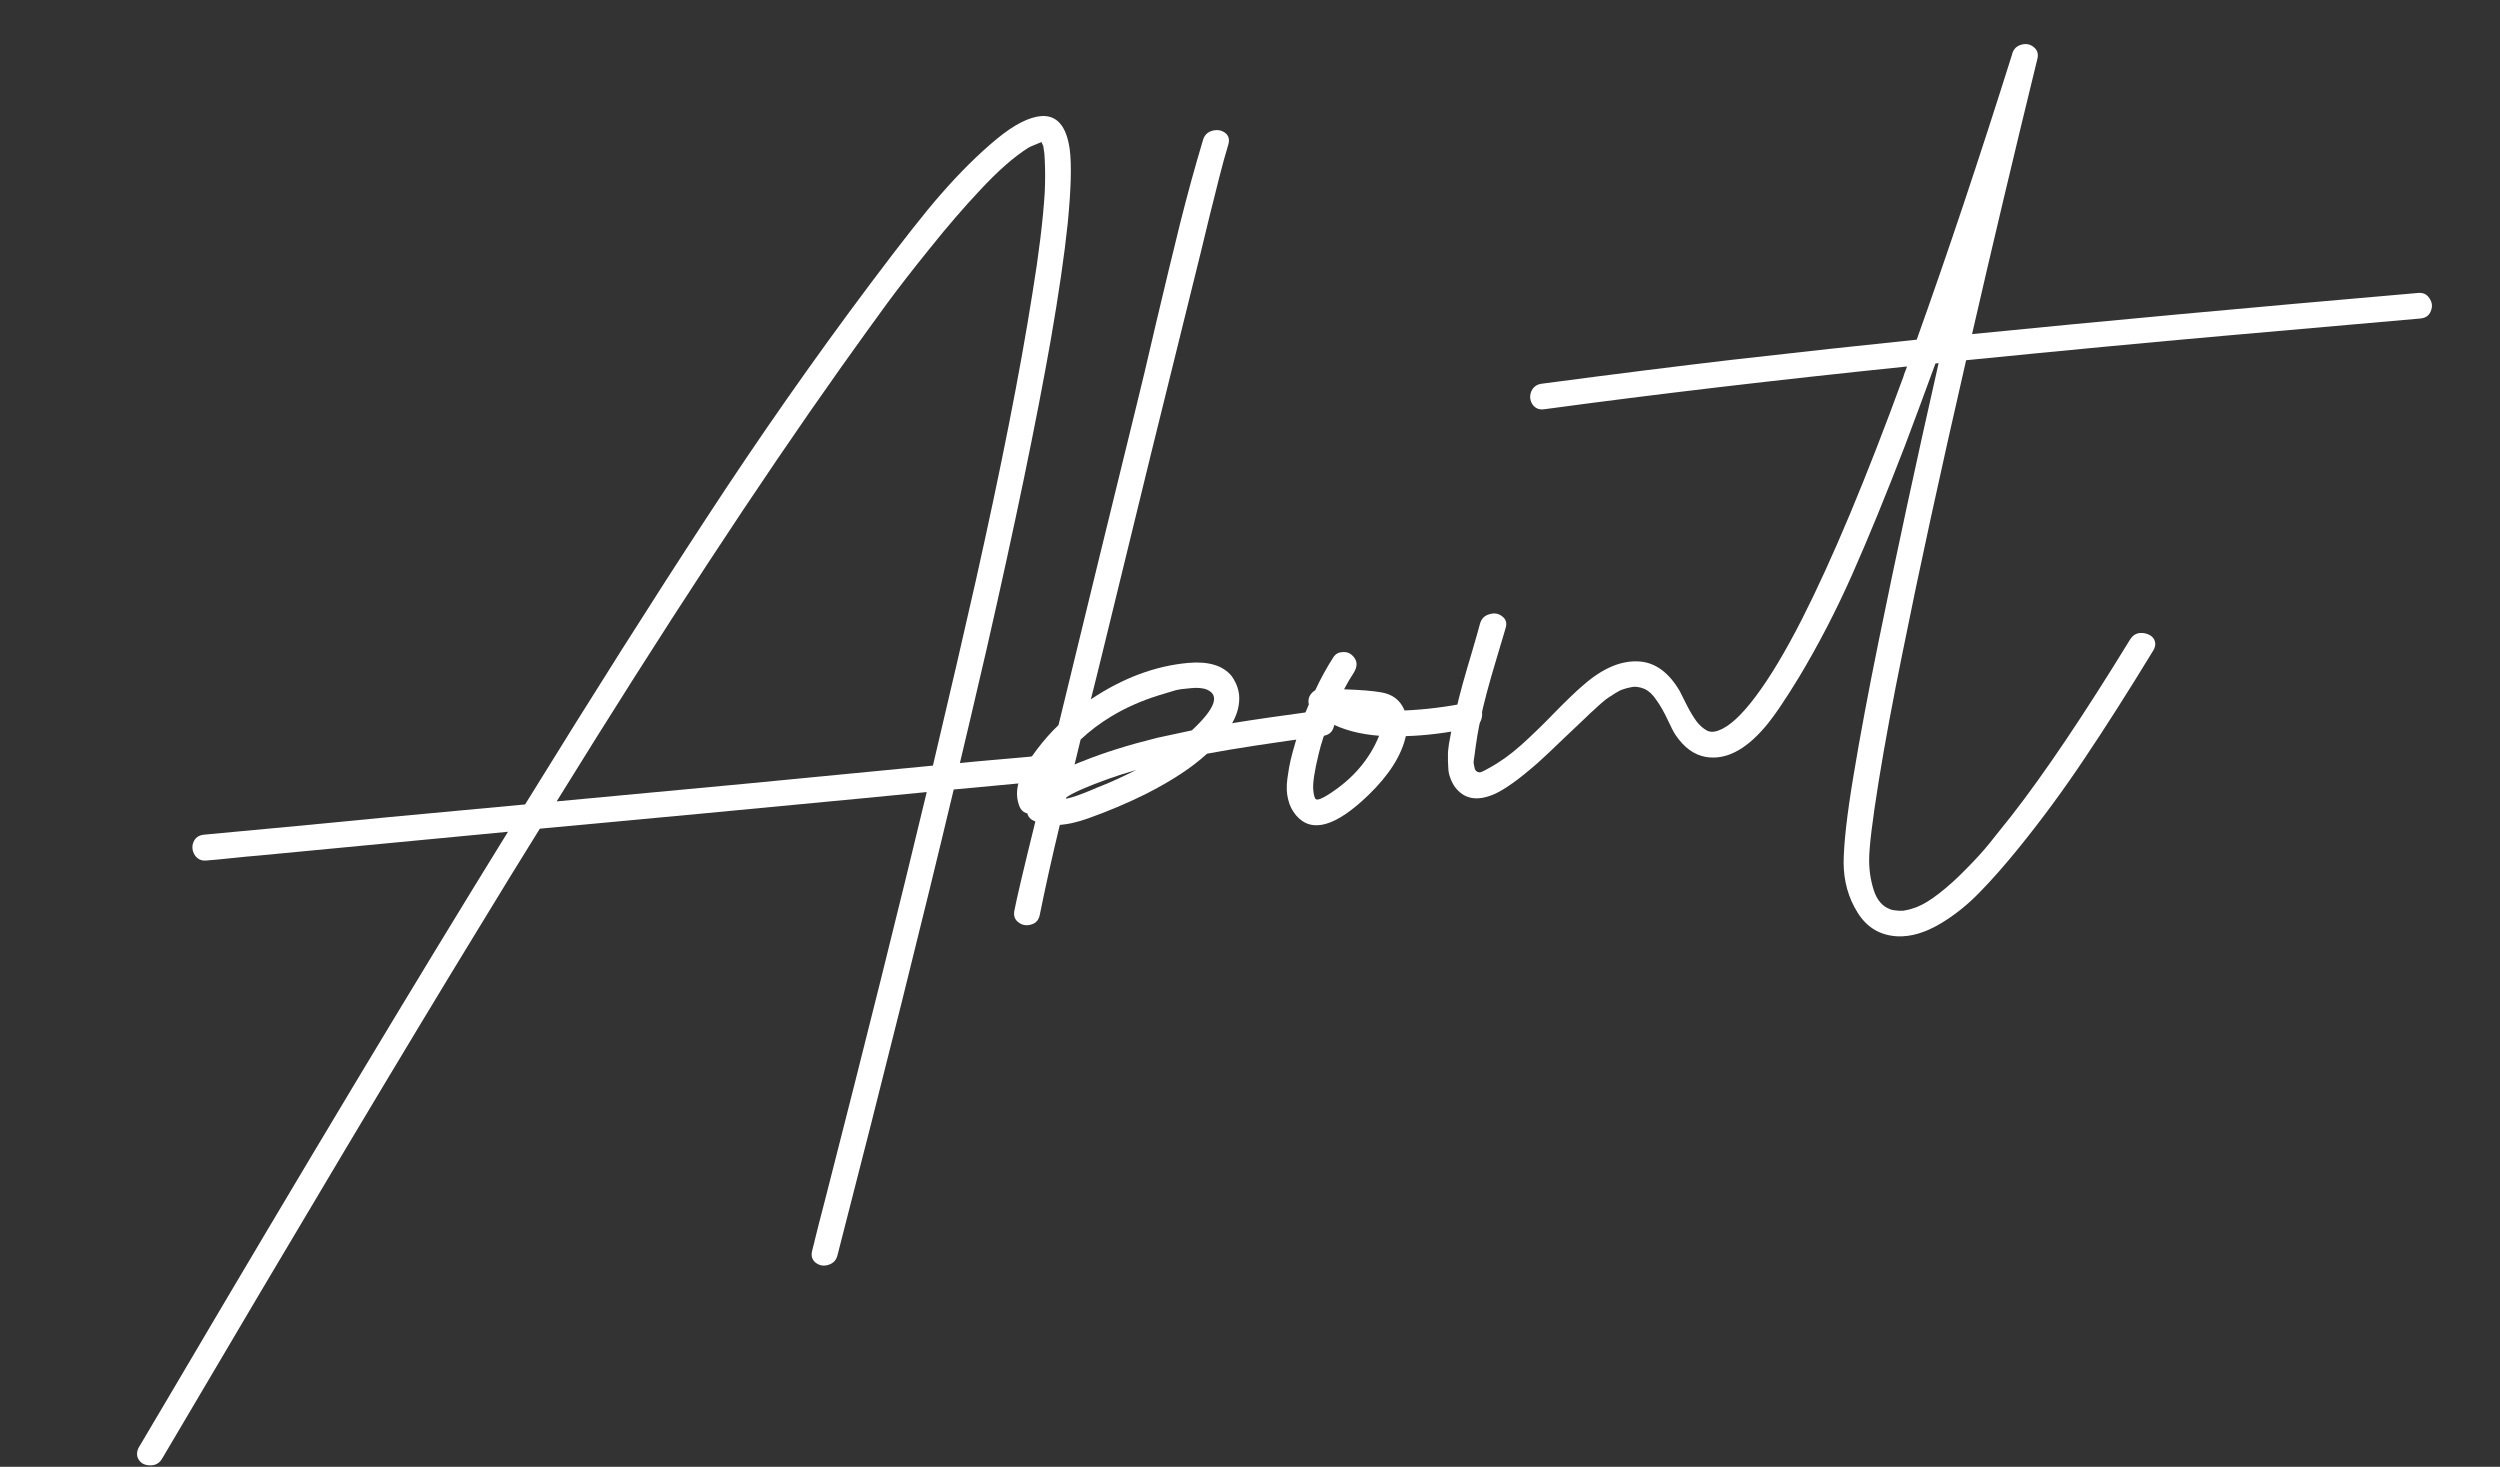 <svg width="271" height="159" viewBox="0 0 271 159" fill="none" xmlns="http://www.w3.org/2000/svg">
<rect x="0" y="0" width="271" height="159" fill="#333333" stroke="none"/>
<path d="M262.101 31.758C262.661 31.699 263.08 31.896 263.358 32.348C263.655 32.778 263.703 33.233 263.503 33.715C263.323 34.195 262.954 34.465 262.394 34.524L241.285 36.382C232.92 37.121 223.535 38.01 213.128 39.049C210.289 51.417 208 61.946 206.259 70.636C205.183 75.903 204.316 80.573 203.657 84.644C202.963 88.97 202.616 91.825 202.616 93.207C202.612 94.36 202.781 95.463 203.123 96.516C203.465 97.569 204.051 98.251 204.88 98.561C205.077 98.645 205.429 98.702 205.935 98.732C205.976 98.728 206.028 98.722 206.09 98.716C206.175 98.728 206.238 98.731 206.28 98.727C206.342 98.721 206.465 98.697 206.65 98.656C206.834 98.616 206.936 98.595 206.957 98.593C207.464 98.434 207.747 98.341 207.807 98.314C208.511 98.03 209.298 97.549 210.168 96.87C211.118 96.141 212.093 95.262 213.095 94.234C214.117 93.204 214.952 92.289 215.601 91.487C216.249 90.685 217.072 89.655 218.07 88.397C221.63 83.83 225.902 77.48 230.886 69.348C231.259 68.722 231.822 68.495 232.573 68.666C233.198 68.831 233.549 69.171 233.624 69.686C233.653 69.956 233.587 70.225 233.427 70.493C230.696 74.972 228.208 78.881 225.964 82.219C223.722 85.578 221.378 88.769 218.933 91.794C217.377 93.718 215.946 95.347 214.642 96.679C213.34 98.032 211.93 99.166 210.414 100.081C208.72 101.098 207.136 101.569 205.662 101.495C203.808 101.398 202.377 100.544 201.368 98.933C200.359 97.322 199.853 95.511 199.85 93.5C199.861 91.425 200.219 88.276 200.924 84.053C201.627 79.81 202.536 74.947 203.653 69.466C205.61 59.852 207.774 49.819 210.145 39.365L209.803 39.401C208.585 42.736 207.476 45.723 206.478 48.364C204.407 53.737 202.509 58.368 200.785 62.259C199.06 66.15 197.138 69.863 195.019 73.397C193.467 75.95 192.233 77.756 191.319 78.817C189.157 81.35 187.008 82.426 184.873 82.045C183.634 81.82 182.556 81.033 181.638 79.685C181.439 79.391 181.15 78.835 180.77 78.017C180.39 77.198 179.991 76.497 179.573 75.912C179.173 75.305 178.732 74.891 178.247 74.67C178.006 74.57 177.758 74.502 177.503 74.466C177.248 74.43 176.977 74.448 176.692 74.52C176.424 74.57 176.17 74.639 175.928 74.727C175.704 74.793 175.436 74.926 175.122 75.127C174.826 75.305 174.591 75.455 174.415 75.579C174.238 75.681 173.986 75.875 173.66 76.161C173.353 76.424 173.142 76.614 173.029 76.731C172.913 76.827 172.703 77.017 172.398 77.3C172.093 77.584 171.922 77.749 171.885 77.795C171.58 78.079 170.808 78.81 169.572 79.988C168.355 81.164 167.403 82.061 166.714 82.679C164.682 84.465 163.086 85.609 161.923 86.109C160.079 86.891 158.667 86.611 157.686 85.269C157.488 84.976 157.328 84.657 157.208 84.314C157.065 83.952 156.991 83.551 156.987 83.112C156.959 82.654 156.95 82.267 156.958 81.952C156.944 81.618 156.981 81.175 157.069 80.621C157.177 80.064 157.251 79.669 157.289 79.435C157.327 79.2 157.419 78.782 157.564 78.18C157.71 77.578 157.789 77.234 157.801 77.149C158.013 76.184 158.263 75.183 158.551 74.147C158.84 73.111 159.185 71.922 159.588 70.581C159.988 69.219 160.271 68.225 160.435 67.6C160.587 67.06 160.929 66.72 161.458 66.58C161.986 66.42 162.445 66.497 162.834 66.812C163.242 67.104 163.37 67.52 163.218 68.059C163.063 68.579 162.754 69.617 162.291 71.174C161.825 72.711 161.45 74.018 161.166 75.096C160.88 76.153 160.634 77.195 160.428 78.222C160.235 79.165 160.08 80.071 159.962 80.943C159.967 80.984 159.932 81.25 159.858 81.739C159.782 82.208 159.741 82.516 159.736 82.664C159.749 82.788 159.795 83.024 159.874 83.372C159.922 83.43 159.96 83.488 159.987 83.548C160.033 83.585 160.078 83.622 160.124 83.659C160.189 83.674 160.243 83.689 160.286 83.705C160.33 83.722 160.383 83.726 160.445 83.72C160.526 83.69 160.576 83.674 160.597 83.672C160.638 83.668 160.698 83.641 160.777 83.59C160.876 83.538 160.936 83.511 160.957 83.508C160.996 83.483 161.065 83.445 161.164 83.392C161.264 83.34 161.333 83.301 161.372 83.276C162.542 82.649 163.701 81.825 164.85 80.802C166.017 79.757 167.242 78.569 168.526 77.239C169.831 75.907 170.877 74.906 171.665 74.236C173.775 72.399 175.802 71.556 177.745 71.706C179.456 71.84 180.899 72.902 182.073 74.893C182.153 75.053 182.392 75.53 182.791 76.326C183.187 77.101 183.556 77.722 183.899 78.188C184.24 78.634 184.621 78.971 185.043 79.198C185.397 79.371 185.805 79.369 186.268 79.194C187.439 78.777 188.795 77.534 190.336 75.464C191.86 73.438 193.516 70.675 195.303 67.176C198.615 60.666 202.293 51.876 206.338 40.805C206.366 40.677 206.43 40.492 206.53 40.251C206.631 40.01 206.696 39.835 206.726 39.727C192.572 41.184 179.464 42.729 167.402 44.362C166.845 44.442 166.418 44.267 166.121 43.838C165.845 43.406 165.797 42.95 165.976 42.471C166.174 41.968 166.552 41.676 167.109 41.596C175.084 40.542 181.948 39.68 187.701 39.008C195.132 38.158 201.822 37.429 207.77 36.82C211.101 27.521 214.53 17.27 218.057 6.066C218.055 6.045 218.063 6.023 218.082 6C218.098 5.957 218.105 5.924 218.103 5.904C218.235 5.366 218.554 5.018 219.061 4.859C219.589 4.699 220.047 4.776 220.437 5.091C220.847 5.404 220.986 5.829 220.855 6.367C218.326 16.711 215.964 26.661 213.771 36.216C227.557 34.84 243.667 33.354 262.101 31.758Z" fill="white"/>
<path d="M159.171 76.155C159.726 76.054 160.141 76.209 160.415 76.62C160.689 77.031 160.738 77.497 160.563 78.019C160.385 78.519 160.019 78.82 159.464 78.921C156.818 79.452 154.461 79.744 152.392 79.795C151.923 81.898 150.567 84.032 148.325 86.197C144.789 89.609 142.186 90.345 140.514 88.406C140.084 87.907 139.792 87.331 139.639 86.676C139.463 86.004 139.435 85.242 139.554 84.391C139.672 83.52 139.789 82.848 139.907 82.374C140.022 81.88 140.211 81.19 140.473 80.303C140.871 78.92 141.339 77.603 141.877 76.352C141.805 76.066 141.827 75.781 141.944 75.496C142.081 75.21 142.288 74.989 142.565 74.834C143.163 73.555 143.83 72.343 144.568 71.196C144.786 70.88 145.093 70.711 145.489 70.69C145.903 70.646 146.249 70.746 146.526 70.989C147.149 71.531 147.218 72.183 146.733 72.947C146.39 73.465 146.044 74.057 145.696 74.722C147.504 74.782 148.845 74.891 149.721 75.05C150.958 75.254 151.802 75.909 152.254 77.013C154.445 76.928 156.751 76.642 159.171 76.155ZM144.011 86.119C146.622 84.46 148.45 82.339 149.497 79.756C147.342 79.586 145.53 79.097 144.062 78.289C143.58 79.471 143.208 80.611 142.947 81.707C142.479 83.621 142.284 84.94 142.36 85.665C142.422 86.246 142.519 86.57 142.652 86.64C142.852 86.745 143.305 86.571 144.011 86.119Z" fill="white"/>
<path d="M143.139 77.004C143.696 76.924 144.113 77.1 144.389 77.532C144.686 77.961 144.735 78.427 144.537 78.93C144.358 79.41 143.989 79.69 143.432 79.77C137.814 80.532 133.619 81.176 130.846 81.7C129.224 83.191 127.001 84.652 124.177 86.083C122.186 87.069 120.101 87.949 117.921 88.725C116.81 89.115 115.797 89.348 114.883 89.424C114.039 92.928 113.315 96.178 112.711 99.175C112.602 99.731 112.293 100.078 111.784 100.216C111.277 100.375 110.818 100.297 110.408 99.985C110 99.693 109.85 99.269 109.959 98.712C110.186 97.494 110.945 94.271 112.235 89.044C112.212 89.025 112.19 89.017 112.17 89.019C112.149 89.022 112.127 89.013 112.104 88.995C111.709 88.827 111.46 88.55 111.356 88.163C110.949 88.08 110.659 87.807 110.484 87.344C110.221 86.639 110.174 85.9 110.343 85.128C110.511 84.335 110.756 83.68 111.078 83.164C111.38 82.651 111.816 82.018 112.386 81.266C113.139 80.265 113.924 79.375 114.743 78.597C117.864 65.738 120.67 54.244 123.158 44.113C123.645 42.176 124.362 39.156 125.31 35.055C126.28 30.951 127.153 27.328 127.931 24.187C128.727 21.023 129.551 18.024 130.403 15.189C130.556 14.649 130.897 14.309 131.427 14.169C131.956 14.03 132.415 14.107 132.802 14.401C133.19 14.695 133.307 15.112 133.155 15.652C132.813 16.778 132.48 17.986 132.156 19.277C131.83 20.548 131.469 21.99 131.074 23.603C130.698 25.193 130.406 26.397 130.2 27.215C126.469 42.233 122.955 56.537 119.659 70.126C119.485 70.857 119.229 71.9 118.891 73.255C118.55 74.59 118.337 75.441 118.25 75.806C121.713 73.491 125.239 72.175 128.83 71.857C131.01 71.668 132.568 72.142 133.506 73.279C134.072 74.078 134.349 74.908 134.335 75.768C134.321 76.629 134.077 77.482 133.6 78.329L133.545 78.397C135.645 78.049 138.843 77.585 143.139 77.004ZM120.428 77.681C119.246 78.392 118.15 79.221 117.14 80.166L116.484 82.875C116.604 82.82 116.764 82.751 116.965 82.667C117.165 82.583 117.316 82.525 117.418 82.493C119.668 81.585 122.345 80.746 125.448 79.977C126.369 79.775 127.618 79.507 129.196 79.172C131.714 76.831 132.26 75.359 130.834 74.756C130.395 74.572 129.793 74.521 129.026 74.602C128.278 74.66 127.732 74.739 127.386 74.838C127.04 74.938 126.452 75.115 125.62 75.371C123.693 75.973 121.963 76.743 120.428 77.681ZM115.557 86.587C115.946 86.504 116.353 86.387 116.777 86.238C117.201 86.088 117.684 85.901 118.226 85.676C118.786 85.428 119.158 85.273 119.34 85.212C120.486 84.756 121.764 84.17 123.176 83.455C121.876 83.844 120.904 84.156 120.259 84.392C117.917 85.227 116.365 85.904 115.603 86.425C115.584 86.448 115.577 86.48 115.582 86.521C115.584 86.542 115.576 86.564 115.557 86.587Z" fill="white"/>
<path d="M112.905 12.58C114.592 12.485 115.61 13.687 115.958 16.184C116.175 17.837 116.102 20.516 115.74 24.221C115.387 27.61 114.781 31.781 113.923 36.732C112.353 45.655 110.023 56.89 106.933 70.436C105.667 75.892 104.707 79.984 104.053 82.714C105.048 82.609 106.552 82.471 108.566 82.299C110.6 82.126 112.125 81.985 113.141 81.878C113.7 81.818 114.119 82.015 114.397 82.467C114.694 82.897 114.742 83.353 114.542 83.835C114.362 84.315 113.993 84.584 113.433 84.643C112.312 84.741 110.632 84.898 108.392 85.114C106.153 85.331 104.483 85.486 103.383 85.582C100.076 99.466 95.877 116.293 90.784 136.064C90.653 136.602 90.323 136.951 89.795 137.111C89.288 137.27 88.83 137.193 88.42 136.88C88.03 136.565 87.901 136.139 88.033 135.601C88.197 134.976 88.432 134.03 88.738 132.761C89.066 131.511 89.311 130.564 89.474 129.918C93.862 112.798 97.524 98.112 100.458 85.86C99.671 85.944 98.478 86.059 96.881 86.207C95.304 86.353 94.112 86.469 93.304 86.555C89.425 86.924 83.618 87.476 75.882 88.211C68.164 88.923 62.376 89.463 58.518 89.829C56.244 93.485 54.082 97.003 52.031 100.384C44.225 113.131 32.74 132.374 17.574 158.114C17.291 158.605 16.866 158.849 16.3 158.846C15.734 158.843 15.327 158.656 15.078 158.284C14.809 157.914 14.783 157.477 15.002 156.972C15.376 156.346 15.944 155.385 16.708 154.089C17.453 152.816 18.022 151.855 18.414 151.206C33.011 126.427 45.228 106.08 55.065 90.164L28.092 92.737L27.999 92.747C27.375 92.792 26.442 92.88 25.199 93.012C23.956 93.143 23.023 93.232 22.399 93.277C21.84 93.336 21.41 93.141 21.111 92.69C20.833 92.238 20.784 91.772 20.963 91.292C21.163 90.81 21.543 90.539 22.103 90.48C24.342 90.264 27.693 89.951 32.154 89.541C36.633 89.109 39.992 88.785 42.232 88.569C43.871 88.416 46.319 88.188 49.576 87.885C52.833 87.582 55.281 87.355 56.92 87.202C64.323 75.21 70.892 64.835 76.627 56.079C82.36 47.301 88.274 38.85 94.369 30.726C97.802 26.152 100.323 22.952 101.931 21.126C104.042 18.703 106.09 16.674 108.075 15.04C109.944 13.501 111.554 12.681 112.905 12.58ZM113.136 15.352C113.115 15.354 113.105 15.355 113.105 15.355C113.103 15.335 113.091 15.325 113.07 15.328L113.105 15.355L113.136 15.352ZM112.871 15.223C112.846 15.184 112.846 15.184 112.871 15.223V15.223ZM113.249 20.871C113.306 19.629 113.307 18.455 113.253 17.351C113.244 16.87 113.194 16.393 113.102 15.921L113.092 15.828L113.089 15.797C113.066 15.778 113.053 15.759 113.051 15.738C113.026 15.699 113 15.649 112.972 15.589C112.943 15.509 112.926 15.448 112.922 15.406C112.859 15.413 112.638 15.499 112.258 15.665C111.896 15.808 111.645 15.918 111.507 15.996C109.935 16.979 108.181 18.516 106.245 20.607C104.512 22.445 102.702 24.543 100.815 26.901C98.925 29.238 97.34 31.281 96.058 33.03C94.796 34.756 93.179 37.001 91.21 39.765C82.203 52.451 71.914 68.153 60.342 86.871C64.885 86.453 71.689 85.816 80.754 84.961C89.816 84.085 96.608 83.429 101.129 82.992C103.024 74.977 104.57 68.309 105.767 62.986C108.527 50.669 110.572 40.302 111.901 31.887C112.614 27.537 113.063 23.865 113.249 20.871ZM113.105 15.355L113.136 15.352L113.105 15.355Z" fill="white"/>
</svg>
